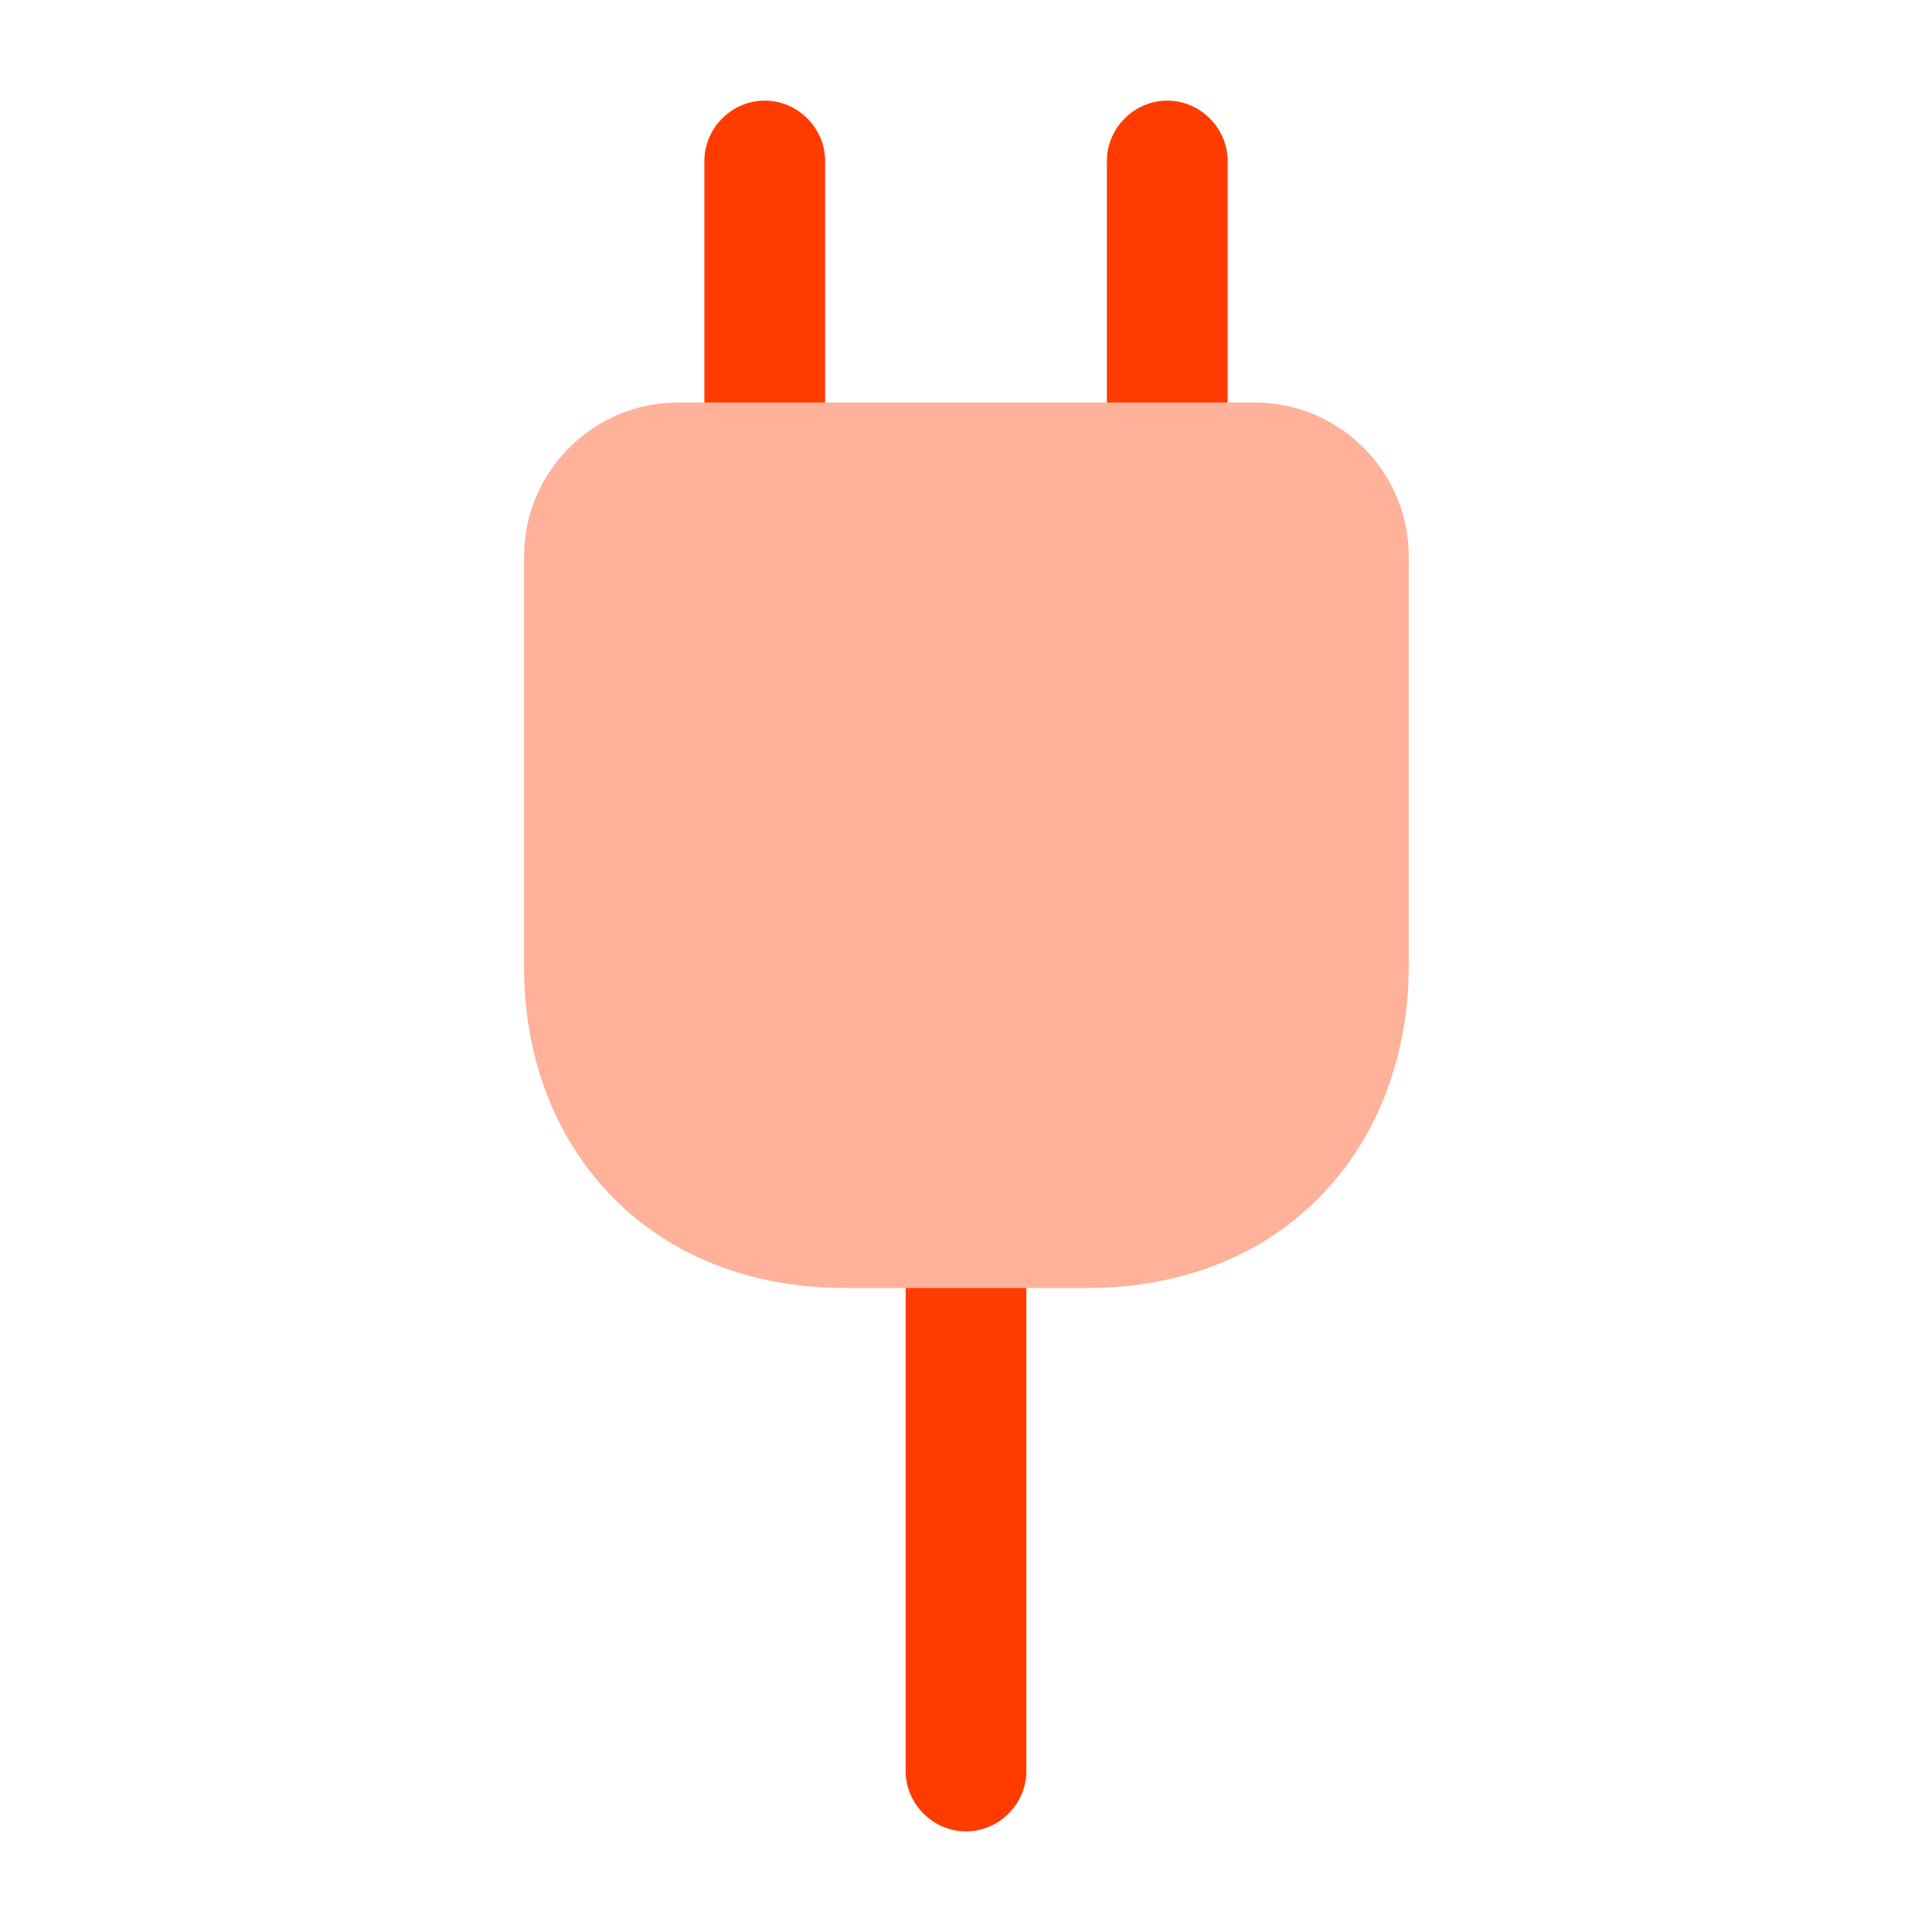 <?xml version="1.0" encoding="UTF-8"?>
<svg xmlns="http://www.w3.org/2000/svg" width="50" height="50" viewBox="0 0 50 50" fill="none">
  <g clip-path="url(#clip0_3232_5850)">
    <path d="M21.875 33.333H28.125C33.333 33.333 36.458 29.583 36.458 25V14.396C36.458 12.208 34.667 10.417 32.479 10.417H17.542C15.354 10.417 13.563 12.208 13.563 14.396V25C13.542 29.583 16.667 33.333 21.875 33.333Z" fill="#FFB199"></path>
    <path d="M21.354 4.167V10.417H18.229V4.167C18.229 3.313 18.938 2.604 19.792 2.604C20.646 2.604 21.354 3.313 21.354 4.167Z" fill="#FF3B00"></path>
    <path d="M31.771 4.167V10.417H28.646V4.167C28.646 3.313 29.354 2.604 30.208 2.604C31.062 2.604 31.771 3.313 31.771 4.167Z" fill="#FF3B00"></path>
    <path d="M26.562 33.333V45.833C26.562 46.687 25.854 47.396 25 47.396C24.146 47.396 23.438 46.687 23.438 45.833V33.333H26.562Z" fill="#FF3B00"></path>
  </g>
  <defs>
    <clipPath id="clip0_3232_5850">
      <rect width="50" height="50" fill="white"></rect>
    </clipPath>
  </defs>
</svg>
